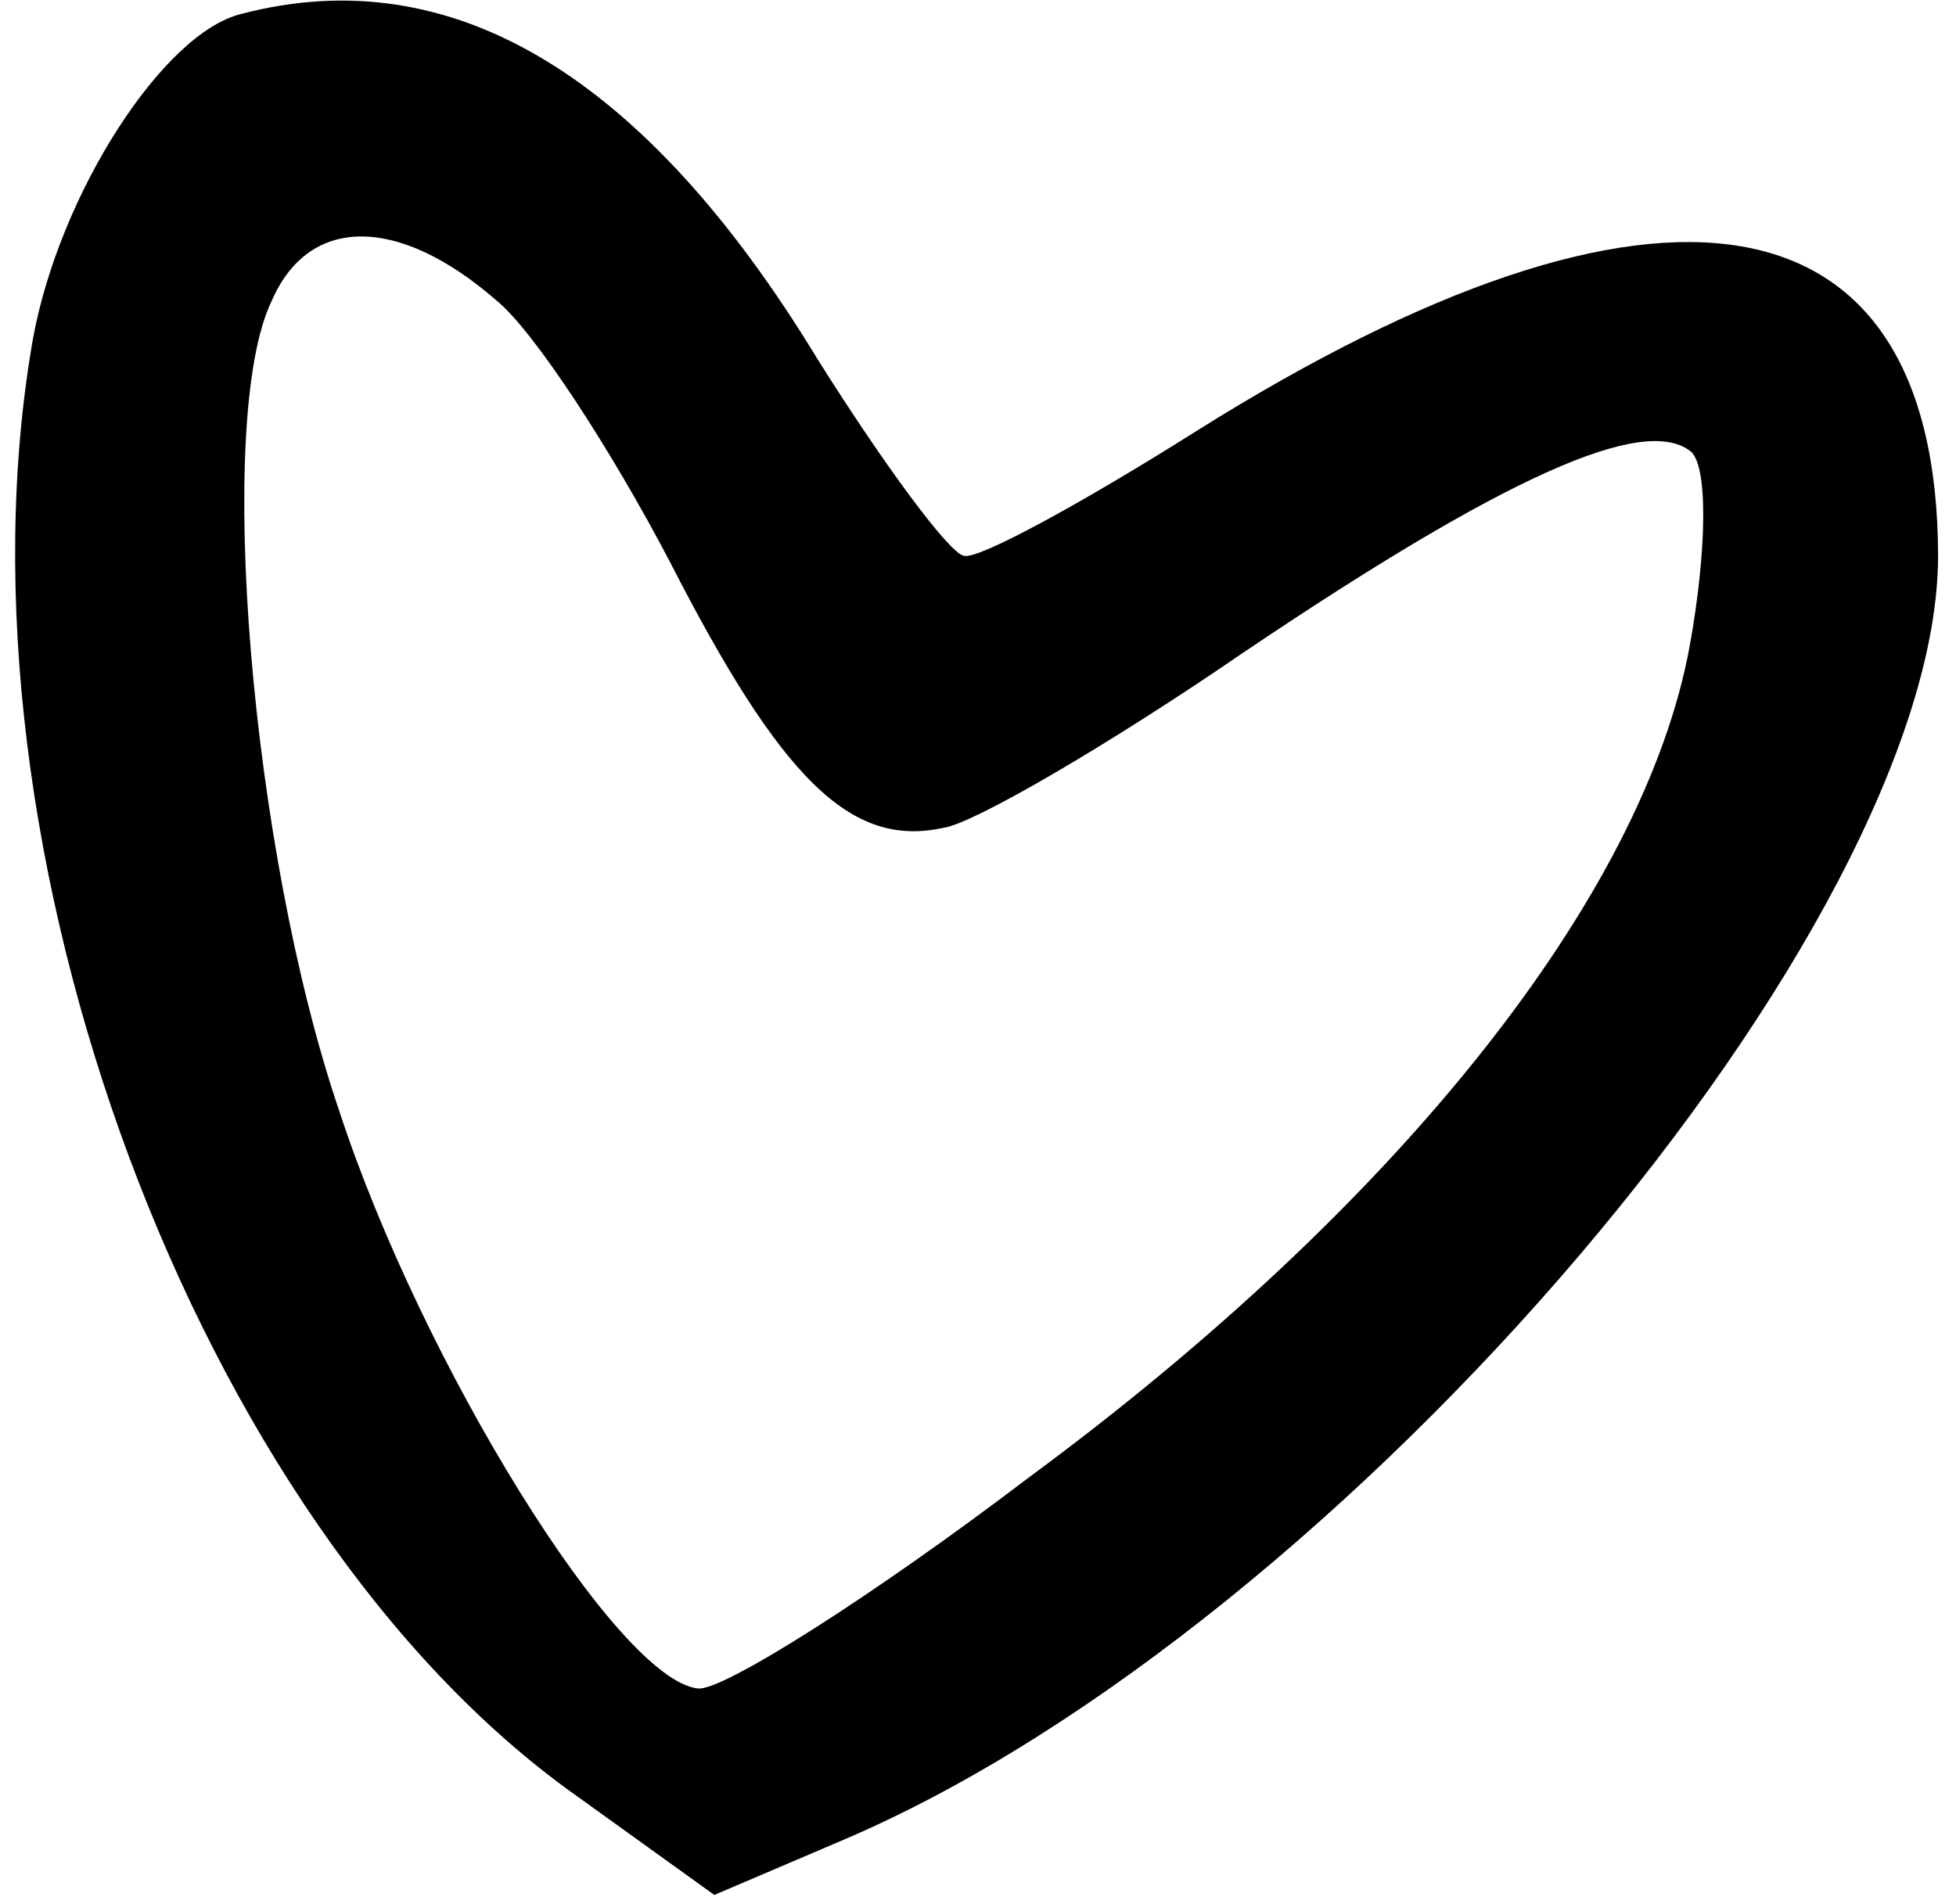 <svg xmlns="http://www.w3.org/2000/svg" width="76" height="74" viewBox="0 0 76 74" fill="none"><path d="M9.388 0.538C6.347 1.259 2.301 7.527 1.274 13.2C-2.152 32.883 7.621 59.288 22.359 69.76L27.755 73.642L32.863 71.461C52.25 63.145 75.334 35.943 75.304 21.561C75.252 7.305 64.499 5.451 46.515 16.733C42.133 19.501 37.978 21.779 37.456 21.598C36.912 21.543 34.351 18.075 31.769 13.963C25.042 2.886 17.537 -1.593 9.388 0.538ZM19.292 11.679C20.743 12.852 23.778 17.523 26.042 21.859C30.344 30.253 33.041 32.964 36.65 32.172C37.785 32.03 43.053 28.966 48.275 25.384C58.539 18.459 63.806 16.166 65.642 17.506C66.391 17.967 66.319 21.426 65.657 25.082C63.899 34.791 54.378 46.798 39.98 57.414C33.871 62.062 28.081 65.715 27.128 65.619C23.997 65.304 16.387 52.982 13.176 43.158C9.738 33.054 8.35 16.225 10.556 11.697C11.989 8.375 15.461 8.34 19.292 11.679Z" fill="#E75100" fill-opacity="0.8" style="fill:#E75100;fill:color(display-p3 0.906 0.318 0);fill-opacity:0.8;"></path></svg>